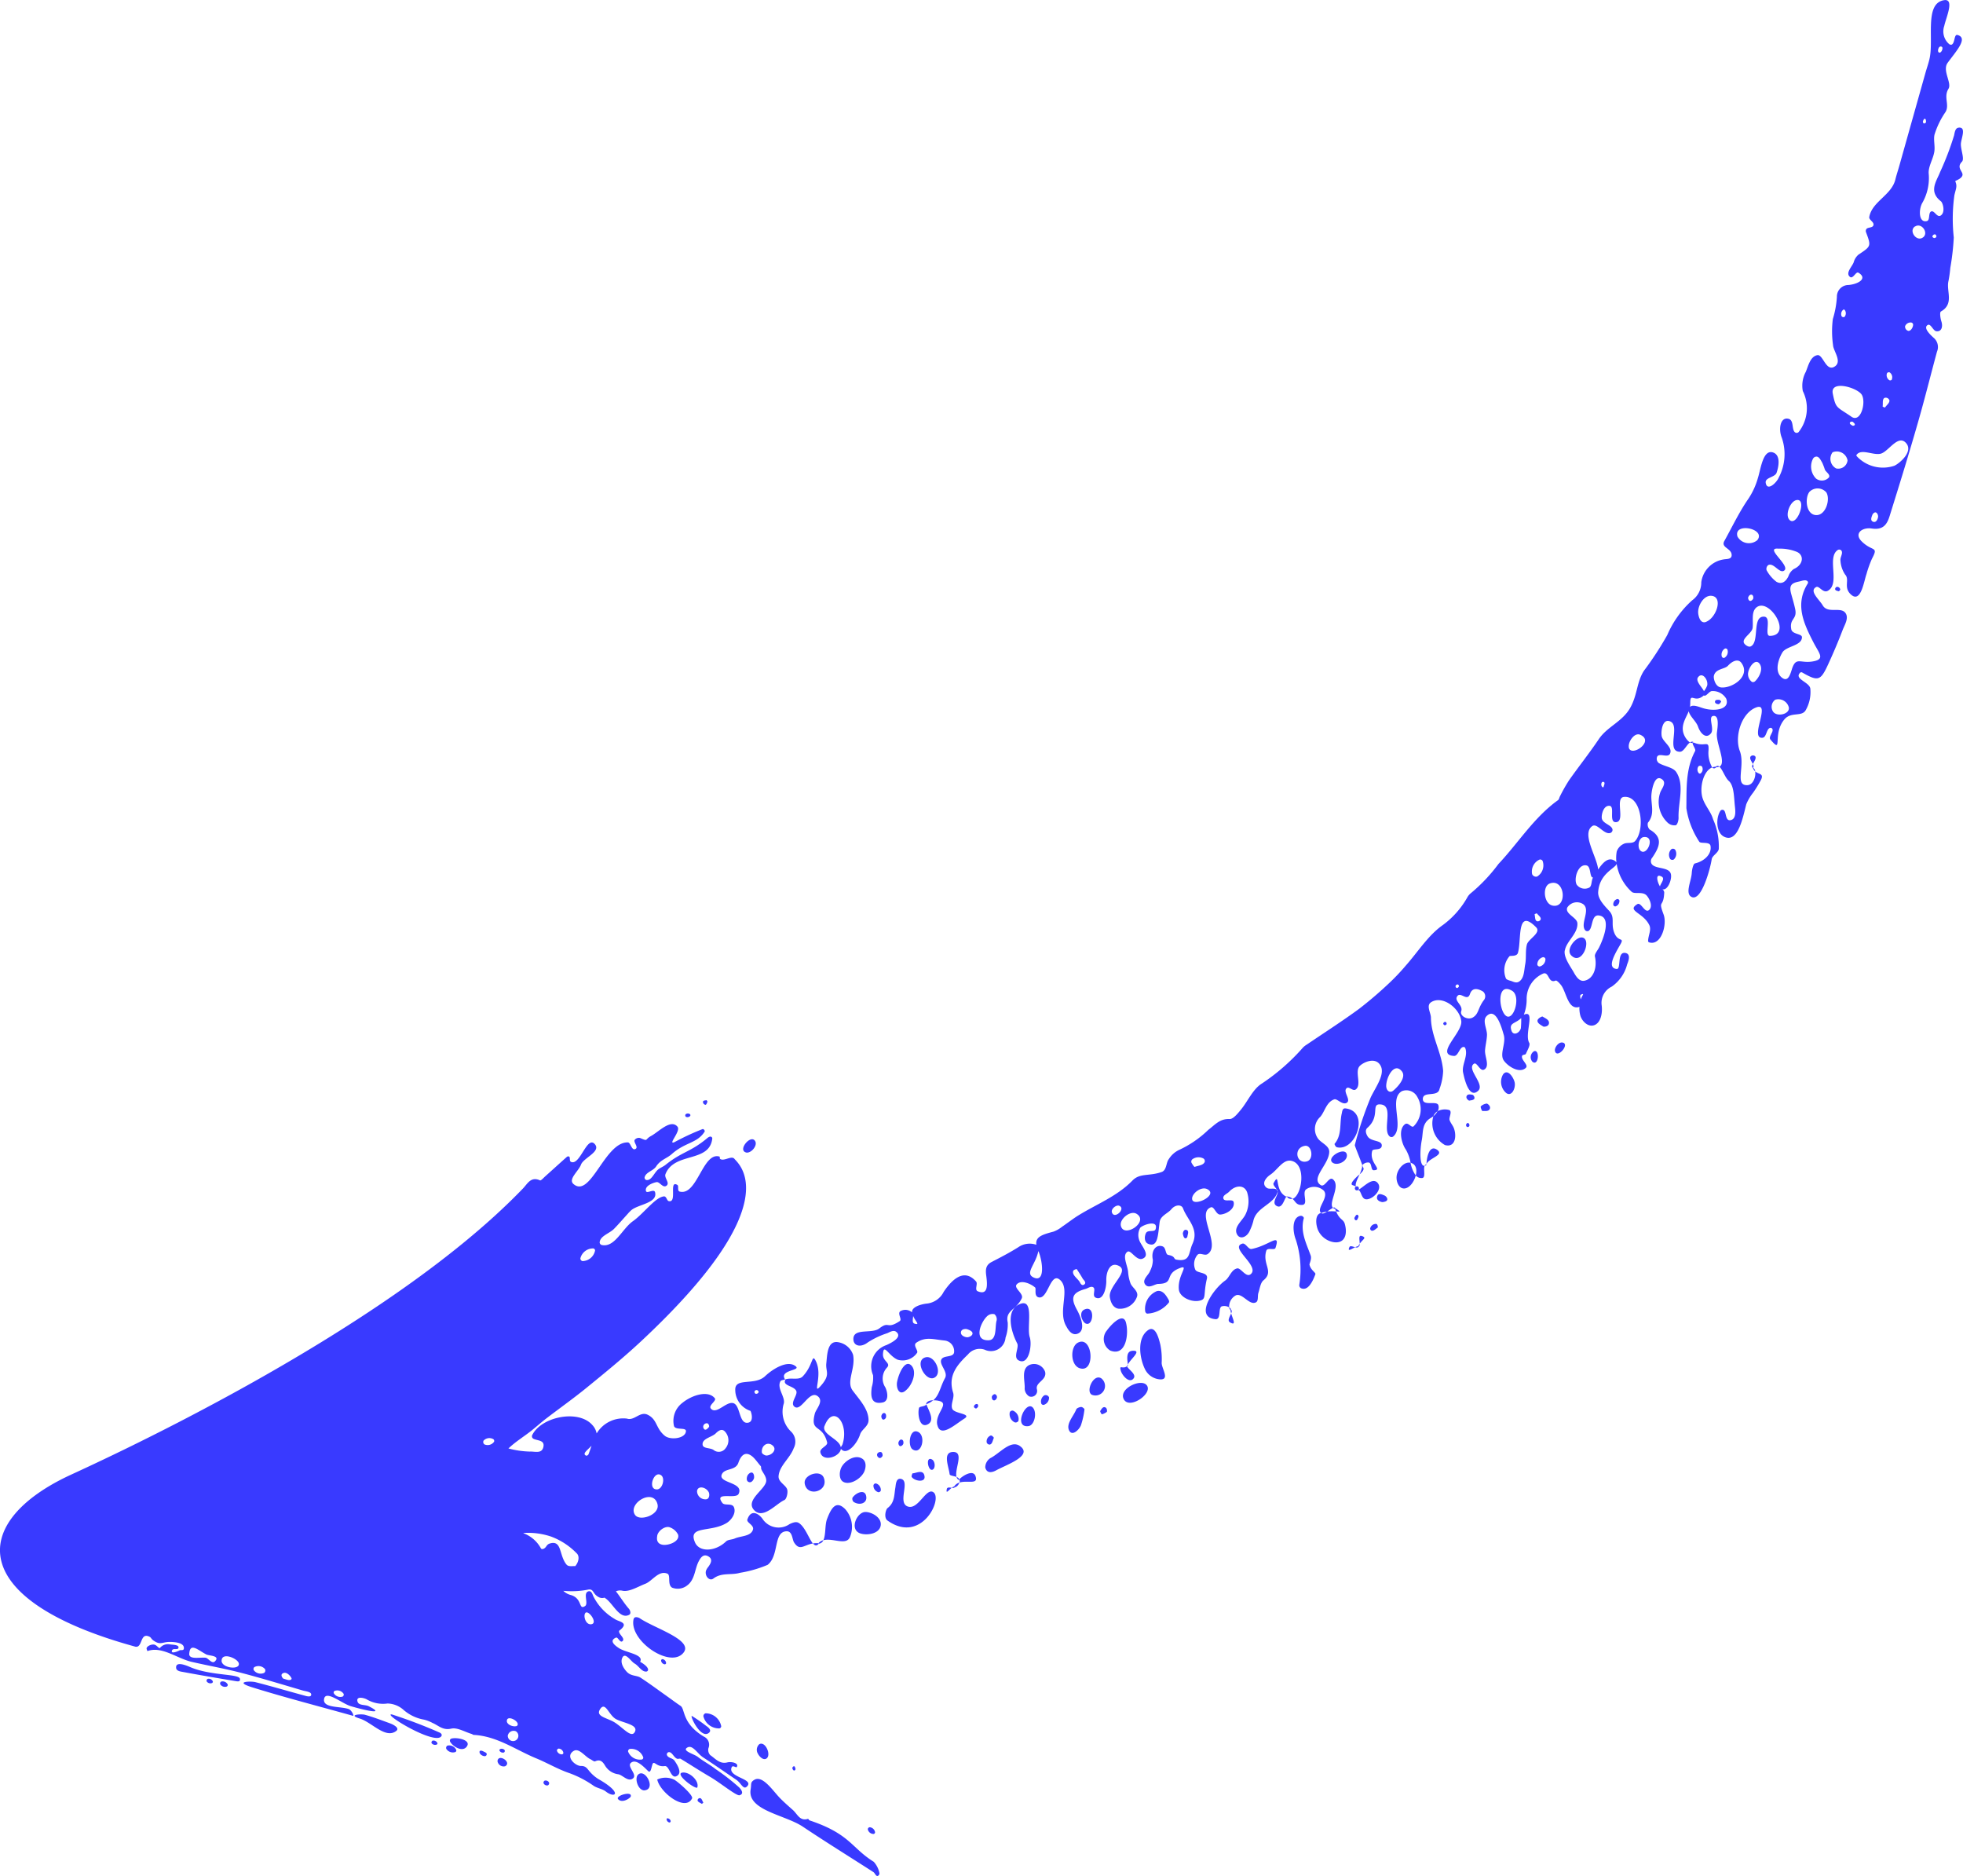 <svg xmlns="http://www.w3.org/2000/svg" width="185.011" height="176.792" viewBox="0 0 185.011 176.792"><g id="Group_875" data-name="Group 875" transform="translate(-731.99 -3298.144)"><path id="_20" data-name="20" d="M537.382,513.843a.407.407,0,0,0,.173-.078v0h0s-.033-.031-.028-.043A.19.19,0,0,0,537.382,513.843ZM490.429,536.3s-.009.007-.011.012l-.01-.026c.007.009.015.017.02.015Zm.123,1.912c-.79.413-.98-.995-.824-1.545.049-.171.6-.11.69-.354C490.6,536.866,491.271,537.839,490.552,538.214Zm77.772-61.86c-.122-.073-.086-.209-.009-.365a.431.431,0,0,1,.044.338l0,0h0C568.346,476.325,568.32,476.346,568.323,476.355Zm-29.792,35.968c.755.514-.676.758-.973,1.349C537.57,513.065,537.824,511.84,538.531,512.322Zm29.583-37.061a.306.306,0,0,1,.414-.01c.15.176-.087.483-.213.738C568.2,475.73,567.96,475.46,568.113,475.261Zm-36.615,38.7a.148.148,0,0,1,.011-.161.464.464,0,0,1,.032.138A.173.173,0,0,0,531.5,513.957Zm36.825-37.6c.009.006.024-.015.03-.023a.515.515,0,0,1,.182.339A.715.715,0,0,1,568.323,476.355Zm-30.8,37.366a.465.465,0,0,1,.031-.049c0,.029,0,.064,0,.091C537.562,513.754,537.539,513.719,537.526,513.72ZM496.78,539.487c-.108.22-.14.585-.382.632a.29.29,0,0,1-.295-.212.593.593,0,0,1,.382-.641C496.611,539.24,496.789,539.466,496.78,539.487Zm28.9-20.927a.3.3,0,0,1,.319.205c-.366,1.288.227,2.381.64,3.53.119.332-.127.785-.111.861.109.53.612.754.555.912-.23.629-.678,1.6-1.338,1.322a.309.309,0,0,1-.178-.322,9.11,9.11,0,0,0-.321-4.242C524.948,520.073,524.837,518.723,525.68,518.56Zm5.229.423c-.123-.006-.166-.208-.147-.235.072-.109.144-.307.276-.288.08.012.129.164.108.207C531.092,518.783,531.043,518.99,530.909,518.983Zm.633-5.049c.208.225-.007.47-.292.726a3.841,3.841,0,0,0,.246-.7l0,0h0C531.5,513.967,531.54,513.936,531.541,513.933Zm-2.427-1.833c-.13-.03-.246-.3-.225-.321.724-.85.45-1.93.686-2.888.03-.123.044-.488.337-.455C532.262,508.705,530.9,512.515,529.114,512.1Zm2,9.324h0a1.96,1.96,0,0,1,.148-.23c0,.135-.026.245-.122.278-.053.1-.174.084-.309.049a1.2,1.2,0,0,1,.282-.1Zm-.283.1c-.378.173-.75.458-.54-.013C530.36,521.348,530.612,521.465,530.829,521.52Zm-2.076-7.939c-.779-.473,1.109-1.6,1.287-.821C530.178,513.365,529.224,513.865,528.753,513.581ZM511.3,529.345c.72-.52,1.035.814,1.168,1.343a6.82,6.82,0,0,1,.129,1.737c-.006.508.769,1.563-.1,1.553A1.717,1.717,0,0,1,511,532.966C510.509,531.933,510.257,530.1,511.3,529.345Zm-.257-1.794a1.8,1.8,0,0,1,1.118-1.9c.554-.115.87.45,1.06.77.057.095.114.244.043.327a2.788,2.788,0,0,1-2,1.029C511.156,527.793,511.052,527.656,511.041,527.55Zm7.992,1.05c-.278-.163-.011-.547.111-.841C519.294,528.273,519.682,528.979,519.033,528.6Zm-7.868,5.9c.7.779-1.693,2.427-2.168,1.289C508.595,534.829,510.615,533.891,511.165,534.5Zm7.421-9.845c.411-.289.557-1.019,1.126-1.14.349-.074.853.946,1.3.522.82-.772-2.057-2.479-.82-2.853.319-.1.558.567.887.5,1.715-.347,2.74-1.613,2.243-.1-.087.264-.76-.083-.87.277-.388,1.286.759,1.937-.262,2.777-.288.236-.342.77-.477,1.177-.1.3.023.759-.226.894-.627.344-1.311-.942-1.912-.649a1.2,1.2,0,0,0-.619,1.128.883.883,0,0,0-.7-.095c-.364.143-.019,1.261-.6,1.207C515.67,528.113,517.406,525.486,518.586,524.659Zm.55,2.767c.1.062.069.188.009.333a.993.993,0,0,1-.055-.306h0a.413.413,0,0,1-.134-.265A.331.331,0,0,1,519.135,527.426Zm22.2-20.15c.1-.224.406-.141.557-.117a.338.338,0,0,1,.18.34c-.06.168-.319.176-.489.208C541.544,507.714,541.235,507.506,541.337,507.276Zm7.156-7.492c.209.145.679.3.6.672-.055.279-.469.312-.536.268-.211-.14-.559-.3-.542-.556C548.033,499.954,548.446,499.751,548.493,499.783Zm-75.1,12.8c-.772-.249.53-1.785.905-1.029C474.512,511.988,473.851,512.733,473.392,512.585Zm77.063-10.33c.565.232-.6,1.523-.791.787C549.581,502.719,550.039,502.084,550.455,502.255Zm10.177-18.243a.283.283,0,0,1,.354.045.74.74,0,0,1-.122.924.274.274,0,0,1-.342-.043A.742.742,0,0,1,560.632,484.012Zm-27.694,32.641c.128-.268.508-.063.666,0,.118.05.293.241.251.4s-.274.191-.425.22C533.374,517.282,532.7,517.159,532.938,516.653Zm-65.2-7.432a.176.176,0,0,1-.006-.227.333.333,0,0,1,.412,0,.132.132,0,0,1,.011.16A.334.334,0,0,1,467.741,509.222Zm1.845-1.121a.273.273,0,0,1-.218-.3c.03-.111.208-.1.318-.134.02-.006.112.122.1.154C469.737,507.92,469.7,508.1,469.586,508.1Zm71.88,1.712a.241.241,0,0,1,.127.294.184.184,0,0,1-.217.081.213.213,0,0,1-.085-.219C541.307,509.907,541.388,509.795,541.466,509.813Zm-31.66,21.476c1.017-.087-.14.75-.393,1.291C509.365,532.163,509.2,531.342,509.806,531.289Zm37.876-28.232c.584-.221.44,1.476-.148.981A.652.652,0,0,1,547.682,503.057Zm-4.462,4.928c.067-.01.4.222.315.477-.105.308-.5.209-.709.227-.043,0-.205-.38-.151-.437A.95.95,0,0,1,543.22,507.986Zm2.65-1.973c.1.523-.28,1.363-.8.98a1.384,1.384,0,0,1-.3-1.745C545.2,504.639,545.779,505.538,545.87,506.012Zm-14.384,14.46c.442.175.106.273-.226.721C531.265,520.844,531.1,520.318,531.486,520.473ZM494.9,536.534a.286.286,0,0,1,.31-.237c.08.022.107.164.088.224a.391.391,0,0,1-.192.2C495.087,536.73,494.9,536.664,494.9,536.534Zm-2.289,6.385c-.071-.686-.676-2.042.276-2.1,1.154-.071.164,1.608.372,2.352C493,543.072,492.628,543.047,492.615,542.919Zm.9.5s0-.008,0-.013c.374-.394,1.315-.934,1.534-.328.313.869-.753.372-1.507.626A.272.272,0,0,0,493.51,543.416Zm0,0c0,.014-.035.036-.047.029a.431.431,0,0,1-.2-.273c.13.05.229.119.242.231-.014.014-.031.028-.042.041S493.5,543.407,493.51,543.416Zm3.394-8.042a.3.3,0,0,1,.167.3c-.019.093-.132.313-.309.274s-.194-.3-.164-.375C496.636,535.483,496.781,535.344,496.9,535.374Zm-6.476.929c0-.014-.031-.045-.03-.044s.008.02.011.029c-.008-.011-.015-.023-.012-.03.092-.228.366-.31.663-.319a1.935,1.935,0,0,1-.631.364Zm42.557-20.8c.419.56-.428,1.458-1.048,1.5-.551.041-.5-.831-.83-.88h0C531.642,515.862,532.487,514.837,532.984,515.5Zm-1.906.638s.02-.017.028-.016-.026.025-.033.019a.191.191,0,1,1,.033-.02C531.1,516.13,531.087,516.138,531.079,516.142Zm-.185-.334c-.246-.189-.53-.068-.331-.446a3.278,3.278,0,0,1,.686-.7C531.041,515.129,530.829,515.483,530.894,515.808ZM492.81,544.192c-.3.233-.57.64-.462.113C492.386,544.118,492.616,544.167,492.81,544.192Zm16.583-11.578c0-.011.015-.023.02-.034,0,.024.007.053.008.074v0a.636.636,0,0,1-.084.067A.1.1,0,0,1,509.393,532.614ZM496.445,541.4c.873-.436,1.915-1.753,2.779-1.152,1.313.912-1.283,1.778-2.213,2.293-.464.258-.907.274-1.042-.264A1.051,1.051,0,0,1,496.445,541.4Zm-2.913,2.305c-.068.208-.264.428-.444.432-.032.081-.147.075-.277.059a.644.644,0,0,1,.23-.13A.867.867,0,0,1,493.531,543.7Zm6.934-7.055c.4.454.156,1.658-.429,1.731C498.572,538.56,499.8,535.889,500.465,536.646Zm6.458-2.756a.9.9,0,0,1-.907,1.532C505.4,535.1,506.189,533.378,506.923,533.89Zm-2.053-.969c-.89-.292-.911-2.045-.156-2.417C506.11,529.817,506.386,533.42,504.87,532.922Zm2.557-3.55c.346-.493,1.5-1.754,1.791-.794.312,1.041.043,3.277-1.467,2.679A1.263,1.263,0,0,1,507.427,529.372Zm-1.983-.659c-.343-.147-.717-1.079-.111-1.333C506.357,526.95,506.168,529.025,505.444,528.713Zm3.893,4.012c.037.255.9.736.628,1.133-.389.567-1.11-.251-1.231-.737C508.592,532.554,508.912,533.058,509.337,532.725Zm-2.08,3.878c.221.063.2.409.17.432a1.29,1.29,0,0,1-.468.229c-.025.007-.187-.266-.153-.313C506.9,536.82,507.026,536.536,507.257,536.6Zm-8.156-4.428c-.534-.306.086-1.2-.125-1.6-.644-1.244-1.057-3.12.213-3.684,1.457-.646.662,2.154.972,3.1C500.412,530.748,500.072,532.731,499.1,532.175Zm5.911,4.4c.1-.012.317.164.307.228a7.321,7.321,0,0,1-.335,1.5c-.16.407-.827,1.076-1.114.477-.3-.631.421-1.331.674-1.976C504.593,536.679,504.844,536.591,505.012,536.571Zm-5.914,1.3a.3.3,0,0,1-.356.145.852.852,0,0,1-.46-.954.272.272,0,0,1,.308-.143A.851.851,0,0,1,499.1,537.867Zm1.044-2.28a.91.91,0,0,1-.46-.741c.052-.694-.351-1.812.4-2.218a1.1,1.1,0,0,1,1.529.63c.185.8-.974.982-.767,1.669A.549.549,0,0,1,500.142,535.587Zm1.426-.125a.342.342,0,0,1,.408.185.689.689,0,0,1-.5.721.217.217,0,0,1-.227-.127A.682.682,0,0,1,501.568,535.462Zm31.276-16.135c.116.038.138.316.116.33-.185.114-.383.356-.591.287a.208.208,0,0,1-.119-.222A.553.553,0,0,1,532.845,519.327ZM437.5,565.582c.794.22,1.566.517,2.343.8.3.106.986.441.605.731-1.008.769-2.307-.833-3.441-1.177C435.81,565.568,437.184,565.494,437.5,565.582Zm11.167,3.453c.115.066.3.112.318.245a.2.2,0,0,1-.142.2c-.22.035-.551-.174-.539-.4C448.315,568.882,448.585,568.988,448.666,569.035Zm1.524-.065a.125.125,0,0,1,.043-.146.355.355,0,0,1,.435.088.176.176,0,0,1-.056.222A.358.358,0,0,1,450.19,568.969Zm.532,1.463a.587.587,0,0,1-.725-.481C450.078,569.2,451.382,570.065,450.723,570.432Zm-5.2-2.334a.209.209,0,0,1,.091-.255c.442-.182,2.01.091,1.464.766C446.65,569.14,445.735,568.526,445.525,568.1Zm-1.184.162a.107.107,0,0,1-.047.119.413.413,0,0,1-.507-.122.2.2,0,0,1,.1-.238A.41.41,0,0,1,444.34,568.26Zm1.775.648a.168.168,0,0,1-.086.187.737.737,0,0,1-.858-.307.247.247,0,0,1,.11-.3A.73.73,0,0,1,446.115,568.908Zm-6.078-3.36a46.2,46.2,0,0,1,4.48,1.7c.066.021.306.154.2.338C444.181,568.533,439.088,565.449,440.038,565.548Zm14.824,6.431a.225.225,0,0,1-.121.258.361.361,0,0,1-.4-.206.214.214,0,0,1,.114-.243A.36.36,0,0,1,454.862,571.979Zm11.459,3.621a.132.132,0,0,1-.1.138.337.337,0,0,1-.284-.329.085.085,0,0,1,.075-.07A.335.335,0,0,1,466.321,575.6Zm11.466-4.987c-.008-.051.083-.192.168-.181s.106.165.134.256c.009.028-.043.151-.133.148S477.8,570.693,477.787,570.614Zm-8.707,2.823c.176.015.222.274.322.42a.587.587,0,0,1-.144.123c-.14-.107-.4-.172-.4-.349A.226.226,0,0,1,469.08,573.436Zm5.437-4.233a.71.71,0,0,1,.158-.848c.585-.323,1.181,1.081.643,1.369C475.012,569.887,474.637,569.48,474.517,569.2Zm-10.629,3.5c-.615.079-1.025-1.131-.626-1.489C463.922,570.62,464.951,572.564,463.888,572.7Zm-1.339.43a.193.193,0,0,1-.026.212c-.242.251-.844.545-1.154.189C461.114,573.242,462.375,572.836,462.549,573.132Zm4.179-1.392c.609.426,1.735,1.467,1.611,1.721-.634,1.293-3.031-.562-3.283-1.778A1.863,1.863,0,0,1,466.727,571.739Zm-1.677-.071,0,.015c-.006.006-.017.01-.022.016Zm2.367-.636c.651-.112,1.61.753,1.418,1.389C468.747,572.706,466.652,571.164,467.417,571.032Zm2.21-5.591a1.51,1.51,0,0,1,1.458,1.216.214.214,0,0,1-.167.207,1.512,1.512,0,0,1-1.514-1.146A.281.281,0,0,1,469.627,565.441Zm.312,1.831c-.788.687-1.889-1.752-1.6-1.57a15.888,15.888,0,0,1,1.315.915C469.765,566.7,470.242,567.007,469.94,567.272Zm-54.114-8.118c.727.2.472-1.248,1.249-.982.377.129.165.227.659.512.578.335.7-.011,1.567.035.543.028,1.2.145,1.139.627-.024.214-.3.109-.392.16-.232.126-.855.361-.727.019.1-.265.541-.013.608-.241.089-.3-.487-.293-.794-.335a.971.971,0,0,0-.911.292c-.109.169-.233-.12-.487-.243-.292-.143-.9.152-.8.393a1.427,1.427,0,0,0,.071.189c1.347-.5,2.79.7,4.191,1.019,1.547.356,3.112.631,4.646,1.03,1.957.51,3.891,1.105,5.832,1.672.263.076.864.119.754.446-.053.155-.339.1-.484.063-1.591-.43-3.174-.9-4.77-1.306-.407-.105-2.1-.072-.284.493,3.035.946,6.425,1.823,9.487,2.681.128.036-.121-.544-.419-.643-.783-.262-2.406-.078-2.31-.906.109-.947,1.665.376,2.48.627.86.266,3.587.961,1.725.016-.323-.163-.934-.042-1.048-.433-.152-.526.56-.366.85-.221a3.027,3.027,0,0,0,1.979.4,2.352,2.352,0,0,1,1.533.624,3.978,3.978,0,0,0,1.92.9,3.416,3.416,0,0,1,.784.307c.562.235.965.721,1.764.538.574-.131,1.279.309,1.924.5.069.021.13.087.2.09,2.194.116,3.947,1.409,5.883,2.207,1.06.436,2.06,1.035,3.142,1.4a9.756,9.756,0,0,1,2.281,1.194c.349.23.818.279,1.148.538.865.68,1.646.158-.706-1.177a3.549,3.549,0,0,1-.808-.694c-.236-.256-.346-.551-.836-.54-.514.01-1.528-.879-.7-1.409.514-.328,1.062.515,1.574.763.157.076.362.258.461.212.514-.24.745.077.955.431a1.709,1.709,0,0,0,1.241.787c.411.082.942.771,1.39.373.4-.36-.6-1.1-.222-1.442.467-.418,1.156.3,1.62.753.24.236.291-.187.4-.563.158-.535.355.224,1.176.106.433-.061.564,1.171,1.078.963.63-.256.138-1.04-.145-1.459-.194-.288-.6-.229-.728-.554a.223.223,0,0,1,.146-.259c.337-.07.5.514.827.62.1.033.24-.045.318,0,.941.569,1.864,1.17,2.813,1.725.968.565,2.566,1.888,2.773,1.7.008-.007.511-.115-.063-.723a20.49,20.49,0,0,0-2.233-1.735c-.524-.417-1.133-.724-1.661-1.14-.35-.277-1.519-.569-1.009-.878.388-.233.72.186,1.157.631a2.41,2.41,0,0,0,.428.342c1.027.671,2.032,1.374,3.049,2.06.475.322.667,1.024,1.041.589.6-.693-1.869-.831-1.484-1.761.1-.249.423.061.481-.028.248-.379-.506-.535-.883-.44-.728.185-1.131-.362-1.617-.688a.715.715,0,0,1-.169-.65.839.839,0,0,0-.445-1.1c-2.079-1.267-1.731-2.59-2.183-2.891-.415-.276-.813-.578-1.22-.867-.848-.6-1.684-1.223-2.554-1.793-.338-.221-.885-.127-1.275-.533-.214-.223-.654-.778-.461-1.287.264-.692.825.295,1.178.49.394.216.674.807,1.123.756a.187.187,0,0,0,.152-.168c-.01-.365-.755-.744-.751-.753.38-.7-1.341-.849-2-1.287-.462-.3-.919-.715-.277-.988.19-.081.382.528.607.337.284-.242-.273-.6-.313-.878,0-.034-.012-.086,0-.1,1.044-.8-.025-.838-.407-1.112a5.171,5.171,0,0,1-2.038-2.177c-.056-.14-.165-.52-.448-.433-.539.163.046,1.159-.322,1.393-.637.405-.2-.756-1.392-1.061a1.56,1.56,0,0,1-.649-.377l.283.017a7.919,7.919,0,0,0,2.022-.127c.6-.124.409.381,1.043.707a.669.669,0,0,0,.531.043c.024.017.049.035.073.051.726.47,1.35,2.035,2.246,1.57.24-.124.065-.48-.01-.565-.445-.5-.809-1.116-1.232-1.652a.973.973,0,0,1,.6-.06c.643.148,1.461-.376,2.179-.654.647-.251,1.258-1.3,2.075-.949.332.143-.025,1.032.441,1.317a1.438,1.438,0,0,0,1.434-.219c.725-.542.7-1.548,1.069-2.251.177-.339.436-.749.9-.486s.257.651.016.989a1.333,1.333,0,0,0-.225.371c-.14.5.332,1.02.7.737.783-.594,1.684-.294,2.5-.539a11.259,11.259,0,0,0,2.611-.751c1.107-.877.525-3.106,1.771-3.163.576-.027.532.756.719,1.049.542.848.908.242,1.774.1-.37-.442-.735-1.567-1.33-1.936-.273-.169-.626,0-.865.109a1.812,1.812,0,0,1-2.556-.5c-.323-.445-1.067-.98-1.423.068-.1.3.665.524.524.962-.2.642-1.154.577-1.715.829-.264.117-.632.095-.817.274-.978.95-2.507,1.056-2.927.093-.708-1.628,1.482-.907,2.985-1.832.409-.252.926-.9.683-1.485-.172-.415-.874-.119-1.087-.4-.843-1.125,1.262-.315,1.526-.853.561-1.144-2.071-.992-1.551-1.9.3-.534,1.274-.284,1.531-1.036.146-.429.455-1.031,1.031-.773.436.194.733.709,1.078,1.094.054.06.014.194.05.281.144.35.464.659.468,1.074.008.8-2.022,1.826-1.151,2.778.845.926,2.065-.584,2.867-.943.2-.092.347-.7.258-.992-.133-.432-.855-.7-.812-1.259.076-.991,1.067-1.659,1.429-2.638a1.31,1.31,0,0,0-.263-1.568,2.594,2.594,0,0,1-.669-2.653c.134-.631-.689-1.447-.314-2.091.062-.106.269-.1.434-.158-.605-.9,1.468-.83,1.02-1.224-.746-.659-2.163.208-2.908.913-.985.929-2.853.09-2.811,1.295a2.082,2.082,0,0,0,1.425,1.972c.053.019.372.969-.175,1.107-.913.23-.741-1.589-1.41-1.824s-1.605,1.114-2.137.509c-.272-.31.565-.732.37-.977-.625-.781-2.15-.308-3.057.433a2.126,2.126,0,0,0-.786,2.2c.177.4,1.161.075,1.121.482-.067.693-1.467.844-1.984.427-.884-.713-.692-1.535-1.627-1.991-.721-.351-1.245.6-1.953.364a2.924,2.924,0,0,0-2.852,1.4,1.561,1.561,0,0,0-.4-.788c-1.309-1.508-4.833-.792-5.678.956a.266.266,0,0,0,.1.321c.383.213,1.137.107.948.827-.163.617-.806.366-1.263.393a8.642,8.642,0,0,1-2.019-.295c.676-.651,1.494-1.136,2.224-1.724.445-.357.871-.741,1.324-1.089,1.283-.984,2.606-1.919,3.857-2.941,1.709-1.393,3.421-2.788,5.034-4.29,14.005-13.051,9.268-16.737,8.86-17.248-.279-.349-.993.278-1.353,0-.06-.045.012-.194-.06-.216-1.573-.471-2.09,3.729-3.744,3.3-.267-.068-.053-.528-.226-.629-.836-.489.032,1.74-.82,1.524-.169-.043-.2-.467-.448-.441-.814.083-1.9,1.619-2.918,2.337s-1.706,2.5-2.926,2.247a.269.269,0,0,1-.208-.234c.027-.625.921-.847,1.358-1.295s.858-.94,1.288-1.41a3.088,3.088,0,0,1,.383-.384c.679-.52,2.459-.653,2.193-1.655-.1-.363-.77.177-.855-.107-.14-.468.6-.771.993-.845.293-.054.6.6.943.336s-.239-.737-.1-1.088c.832-2.121,4.154-1.035,4.412-3.359a.175.175,0,0,0-.121-.17c-.18-.045-.352.14-.493.253-1.527,1.224-2.275,1.182-3.8,2.407-.2.158-.442.25-.65.4-.414.3-.635,1.083-1.142,1.025a.231.231,0,0,1-.173-.248c.112-.506.807-.6,1.091-1.037.411-.63,1-.743,1.466-1.158,1.28-1.144,2.388-1,3.1-2.116.056-.087-.1-.278-.192-.243a23.262,23.262,0,0,0-2.643,1.228c-.706.3.631-1.036.277-1.454-.636-.753-1.768.486-2.486.874-.634.343-.231.537-1.034.194a.5.5,0,0,0-.51.17c-.146.225.394.7.064.865-.364.182-.439-.611-.707-.621-2.172-.074-3.521,5.327-5.133,3.917-.518-.453.492-1.217.713-1.823.232-.638,1.9-1.216,1.313-1.919-.747-.889-1.4,2.052-2.254,1.659-.189-.087-.041-.425-.182-.5a.2.2,0,0,0-.227.046c-.676.6-1.345,1.212-2.02,1.816-.16.144-.406.423-.492.383-.86-.4-1.184.323-1.6.754-13.44,13.981-41.37,26.383-42.961,27.149C400.286,547.519,399.949,554.79,415.826,559.154Zm41.984-36.58a1.231,1.231,0,0,1,1.223-.943.205.205,0,0,1,.163.2,1.23,1.23,0,0,1-1.184.994A.254.254,0,0,1,457.81,522.574Zm18.019,17.557c.6.354.115.982-.467,1.019-.148.01-.43-.166-.443-.281C474.847,540.267,475.362,539.855,475.829,540.131Zm-1.6-5.039a.225.225,0,0,1,.223-.111c.064.014.178.108.159.193a.244.244,0,0,1-.282.153A.2.2,0,0,1,474.229,535.092Zm-4.293,3.362c-.1.113-.25.307-.4.249a.313.313,0,0,1-.123-.386.337.337,0,0,1,.383-.2A.328.328,0,0,1,469.937,538.455Zm.406,2.156c-.315-.2-.954-.106-1.007-.462-.089-.6.866-.719,1.232-1.083.318-.318.65-.508.954-.074a1.188,1.188,0,0,1-.031,1.481A.777.777,0,0,1,470.343,540.61Zm-1.536,3.93c.025-.595.865-.443,1.113.086.059.125.093.553-.2.64A.78.78,0,0,1,468.807,544.54Zm-3.779-.2c-.917.029-.285-1.85.406-1.324C465.814,543.31,465.554,544.327,465.028,544.345Zm.03,4.351c.095-.471.768-.948,1.2-.769a1.407,1.407,0,0,1,.76.672c.206.647-.9,1.062-1.463.962C465.056,549.469,464.977,549.105,465.058,548.7Zm.025-2.942c.238.982-1.7,1.668-2.134.972C462.272,545.654,464.7,544.175,465.083,545.754Zm-2.773,23.3a.232.232,0,0,1,.155-.249,1.2,1.2,0,0,1,1.274.794.187.187,0,0,1-.119.2A1.194,1.194,0,0,1,462.31,569.056Zm-2.674-3.941c.535-.891.83.519,1.554.892.7.36,2.066.516,1.773,1.161-.317.7-1.117-.37-1.948-.878C460.365,565.892,459.259,565.745,459.636,565.115Zm-1.347-9.131c.3-.3,1.224,1,.539,1.073C458.287,557.115,458.057,556.216,458.289,555.984Zm-8.622-16.113a.739.739,0,0,1-.9.233.28.28,0,0,1-.078-.351.741.741,0,0,1,.924-.136A.21.21,0,0,1,449.667,539.871Zm9.2.353c-.088.273-.184.544-.286.812-.023.062-.156.169-.237.127C457.972,540.975,458.446,540.674,458.863,540.225ZM455.6,568.959a.2.2,0,0,1,.171-.189.477.477,0,0,1,.436.4.15.15,0,0,1-.117.143A.478.478,0,0,1,455.6,568.959Zm-3.12-20.472c-.02-.01-.036-.023-.056-.033a6.721,6.721,0,0,1,2.634.339,6.538,6.538,0,0,1,2.386,1.556c.323.276.211.85-.119,1.227-.27-.026-.632.082-.825-.153-.713-.865-.41-2.331-1.567-1.982-.356.107-.3.4-.639.516-.064.023-.179,0-.194-.041A3.1,3.1,0,0,0,452.476,548.487Zm-1.514,19.069a.558.558,0,0,1,.767-.416.5.5,0,1,1-.767.416Zm-.085-1.38c-.009-.562.962-.111,1.024.261a.2.2,0,0,1-.094.205C451.48,566.756,450.883,566.522,450.877,566.175Zm-16.316-2.638a.169.169,0,0,1,.076-.2.717.717,0,0,1,.855.271.218.218,0,0,1-.094.261A.714.714,0,0,1,434.561,563.537Zm-4.836-1.836c.335-.254.732.188.853.427a.109.109,0,0,1-.021.123c-.194.152-.5-.018-.734-.069C429.778,562.171,429.511,561.862,429.725,561.7Zm-2.637-.614a.807.807,0,0,1,1,.2.285.285,0,0,1-.091.351.806.806,0,0,1-.975-.261A.238.238,0,0,1,427.088,561.087Zm-3.094-.6c0-.85,1.55-.215,1.624.272C425.712,561.392,423.993,561.178,423.994,560.489Zm-3.049-.673c.079-1.079.833-.315,1.607.084.254.132,1.326.1.826.635-.294.317-.639-.3-.9-.328C421.926,560.153,420.9,560.412,420.945,559.817Zm41.879-3.243c.071-.315.484-.146.557-.1,1.445,1,5.394,2.141,4.012,3.4C466.052,561.106,462.385,558.533,462.824,556.573Zm16.125-12.8c-.12-.795,1.464-1.337,1.792-.539C481.274,544.532,479.157,545.145,478.949,543.771Zm-13.059,16.94a.14.14,0,0,1-.13.118.4.4,0,0,1-.348-.364.147.147,0,0,1,.136-.126A.4.4,0,0,1,465.89,560.711Zm7.681-17.694c.062-.125.268-.311.428-.253s.2.347.175.5c-.02.116-.206.5-.5.384S473.512,543.136,473.57,543.017Zm3.541-9.036h0l-.006-.012a.446.446,0,0,0,.051-.018Zm.035-.009c-.373.612.75.584,1,1.076.2.4-.649,1.16-.142,1.517.631.444,1.373-1.6,2.163-1.01.619.465-.153,1.211-.263,1.637-.473,1.836.7.93,1.157,2.718.09.347-.741.539-.631.965.237.915,1.836.406,1.93-.356.535.679,1.526-.456,1.816-1.38.141-.445.789-.741.788-1.317,0-1.023-.805-1.878-1.49-2.787-.647-.858.281-2.039.036-3.366a1.779,1.779,0,0,0-1.345-1.186c-1.1-.252-1.094,1.185-1.181,1.981s.458,1.052-.579,2.182c-.756.825.259-1.03-.4-2.375-.405-.829-.219.339-1.248,1.426C478.4,534.075,477.677,533.791,477.147,533.972Zm3.675,4.384c.805-2.078,2.343-.26,1.684,1.75a2.737,2.737,0,0,1-.156.264C482.227,539.578,480.51,539.157,480.822,538.356Zm-59.806,22.726c1.923.837,4.6.626,4.7,1.1.07.327-.24.257-.448.222-1.636-.273-3.273-.551-4.9-.853-.214-.04-.638-.081-.662-.385C419.647,560.513,420.644,560.921,421.015,561.082Zm61.709-14.923a2.508,2.508,0,0,1,.48,2.7c-.372.8-1.633.025-2.5.277.246-.5.133-1.435.348-2C481.46,546.076,481.9,545.379,482.724,546.159Zm-59.56,16.267a.146.146,0,0,1-.071.163.427.427,0,0,1-.51-.152.2.2,0,0,1,.1-.24A.424.424,0,0,1,423.164,562.426Zm1.4.284a.178.178,0,0,1-.08.208.527.527,0,0,1-.617-.2.212.212,0,0,1,.071-.259A.526.526,0,0,1,424.56,562.71Zm52.587-28.738c-.011,0-.023,0-.034.009.011.006.044-.029.042-.028S477.151,533.964,477.147,533.972Zm3.556,15.163a.533.533,0,0,1-.436.329h0c.009-.012-.016-.048-.029-.049A.919.919,0,0,1,480.7,549.136Zm-.436.329h0c-.2.239-.373.18-.547-.027a2.059,2.059,0,0,1,.517-.022C480.227,549.426,480.251,549.466,480.266,549.465Zm5.392-5.684a.641.641,0,0,1,.459.662.229.229,0,0,1-.234.165.64.64,0,0,1-.46-.659A.229.229,0,0,1,485.658,543.78Zm-11.539,27.985c.786-.617,1.805.957,2.481,1.656.391.4.818.773,1.235,1.143s.645,1.075,1.423.823c.03-.009.078.127.146.149,3.827,1.281,3.925,2.584,6.044,3.9a2.208,2.208,0,0,1,.536,1.064.255.255,0,0,1-.17.274c-.18.023-.248-.271-.4-.368-2.216-1.426-4.46-2.814-6.65-4.279-1.672-1.12-5.255-1.527-4.916-3.513C473.941,572.088,473.83,571.992,474.119,571.766Zm49.034-56.316c.612-1.109.011.759,1.188,1.31-.193.182-.368,1.129-.877.892-.613-.284.131-1.031.056-1.369a.216.216,0,0,0-.088-.194C523.341,515.877,523.039,515.656,523.153,515.45Zm42-45.513c.054,0,.176.149.165.165-.062.1-.149.23-.239.239s-.37-.047-.342-.249S565.04,469.943,565.153,469.936Zm-40.7,46.808h0a.862.862,0,0,1,.467.207.483.483,0,0,1-.5-.153C524.433,516.8,524.468,516.755,524.456,516.744Zm-9.531,3.146c.287.087.1.457.091.616,0,.062-.105.19-.193.176-.159-.025-.2-.268-.234-.417C514.575,520.2,514.659,519.81,514.925,519.89Zm13.269-1.737a4.1,4.1,0,0,1,.841,0c.349.831.679.7.814,1.173.273.955.017,1.882-1.064,1.715a1.984,1.984,0,0,1-1.458-1.129c-.216-.514-.294-1.389.188-1.589.034-.015.067-.018.1-.031v0C527.764,518.411,527.977,518.3,528.195,518.153Zm10.94-17.732a.191.191,0,0,1,.206-.136c.077.019.119.144.109.2a.213.213,0,0,1-.181.117C539.211,500.591,539.119,500.5,539.134,500.421Zm-47.685,37.85c.281,1.243,1.646-.032,2.534-.595.765-.484-.929-.449-1.128-.925-.184-.442.228-1.052.081-1.517-.513-1.621.375-2.628,1.4-3.612a1.426,1.426,0,0,1,1.572-.445,1.377,1.377,0,0,0,1.965-1.134,3.649,3.649,0,0,0,.207-1.43c-.252-1.154.79-1.155,1.321-2.273.214-.449-.774-.955-.48-1.31.362-.439,1.221-.152,1.738.282.131.109-.127.8.321.927.886.256,1.118-2.434,2.019-1.648,1.034.9-.255,2.971.612,4.4.078.129.418.866.99.7.876-.253.405-1.543,0-2.279-.63-1.149-.427-1.619.816-1.962.23-.063.5-.295.725-.152.269.174-.139.8.218.968.739.352,1.03-.937,1.01-1.613-.023-.764.321-1.7,1.057-1.43,1.314.477-.872,1.906-.724,2.987.048.349.222.992.793,1.1a1.688,1.688,0,0,0,1.778-1.159c.134-.506-.472-.831-.622-1.228a3.834,3.834,0,0,1-.225-1.058c-.047-.638-.595-1.569-.056-1.922.315-.207.836.888,1.415.658.8-.32-.16-1.245-.318-1.771a1.383,1.383,0,0,1,.109-1.156c.344-.317,1.73-.748,1.438.153-.1.3-.718.028-.9.352-.142.255-.206.837.186,1.011.964.429.936-.891,1.1-2.056.082-.587.778-.8,1.108-1.2.364-.442.953-.459,1.094-.074.393,1.071,1.54,1.93.891,3.342-.391.851-.162,1.732-1.516,1.489-.3-.054-.058-.315-.768-.445-.292-.053-.185-.677-.536-.806-.6-.222-1.111.392-.915,1.271a2.323,2.323,0,0,1-.264,1.046c-.124.38-.783.819-.466,1.26.333.463.9-.036,1.235-.04,1.557-.021.565-.872,1.919-1.443,1.149-.484-.121.56.027,1.979.072.691,1.105,1.186,1.869,1.06.8-.131.391-.487.776-2.093.153-.64-.945-.475-1.1-.854a1.342,1.342,0,0,1,.219-1.4c.243-.224.667.131.954-.064,1.282-.872-1.135-3.848.293-4.4.326-.126.481.7.891.679.528-.024,1.4-.5,1.266-1.163-.075-.376-.873.031-.974-.352-.081-.3.366-.446.545-.638.611-.652,1.439-.661,1.694.058a2.815,2.815,0,0,1-.177,2.132c-.309.573-1.106,1.153-.785,1.806.278.569.98.293,1.24-.383a4.955,4.955,0,0,0,.3-.821c.26-1.353,1.96-1.563,2.3-2.79-.009-.04-.048-.1-.088-.194-.252-.2-.688.006-.938-.172-.523-.374-.111-.943.349-1.249.652-.434,1.193-1.466,1.962-1.3,1.488.319.985,3.316.117,3.584.289.252.351.621.928.57.6-.052-.074-1.157.365-1.472a1.331,1.331,0,0,1,1.661.14c.512.63-.753,1.678-.259,2.1a2.594,2.594,0,0,1,.577-.134,3.888,3.888,0,0,1,.543-.354c-.476-.454.76-2.062-.009-2.69-.379-.309-.752.8-1.146.548-1-.639.78-1.938.8-3.137.011-.607-.816-.842-1.1-1.309a1.547,1.547,0,0,1,.255-1.988c.434-.5.571-1.4,1.33-1.653.255-.087.8.616,1.2.3.354-.287-.411-1.023-.049-1.348.23-.207.585.319.858.123.613-.442-.152-1.726.407-2.242.374-.346,1.323-.756,1.816-.18.7.819-.288,2.089-.805,3.159A32.917,32.917,0,0,0,530.8,511.9c-.019.06.563,1.442.706,1.891a.7.7,0,0,1,.609-.253c.312.063.178.738.472.728.905-.031-.472-.682-.146-1.827.071-.253.879.009.9-.494.025-.555-1.047-.327-1.356-.909-.019-.034-.308-.494,0-.766,1.29-1.14.242-2.344,1.3-2.2,1.219.162.068,2.43.811,3.017a.272.272,0,0,0,.309.01c1.118-.893-.476-3.553.84-4.287a1.156,1.156,0,0,1,1.44.541,2.267,2.267,0,0,1-.353,2.785c-.226.155-.5-.446-.814-.2-.667.527-.286,1.851.088,2.376a3.857,3.857,0,0,1,.452,1.254c.522.123.622.656.486,1.192a.7.7,0,0,0,.6.242c.369-.025.089-.844.237-1.156-.527.1-.43-1.6-.273-2.393s-.022-1.63.9-2.141a1.474,1.474,0,0,0,.2-.14.962.962,0,0,1,.4-.472.7.7,0,0,0,.063-.573c-.161-.433-1.465.124-1.461-.573.006-.785,1.422-.135,1.573-.947a5.515,5.515,0,0,0,.342-1.7c-.132-1.755-1.137-3.271-1.151-5.018,0-.441-.465-1.129,0-1.444,1.043-.709,2.728.53,2.862,1.782.114,1.075-2.5,3.143-.692,3.269.422.029.531-.907.95-.843.107.017.146.173.167.279.142.7-.392,1.461-.256,2.124.126.61.56,2.517,1.419,1.727.674-.619-1.13-2.042-.4-2.549.292-.2.575.764.969.546.565-.314.034-1.238.082-1.827.038-.472.161-.938.182-1.409.025-.59-.476-1.37-.028-1.811.869-.856,1.409,1.072,1.614,1.8.218.774-.421,1.8,0,2.395s1.506,1.246,2.078.689c.289-.281-.511-.767-.346-1.142.049-.108.307-.08.348-.177.146-.342.441-.825.315-1.041-.482-.822.637-3.161-.508-2.644a3.955,3.955,0,0,0,.264-1.51,2.6,2.6,0,0,1,1.581-2.379c.555-.166.441.982,1.159.669.088-.038.346.232.482.4.517.622.649,2.357,1.688,2.1a.305.305,0,0,0,.066-.036,2.665,2.665,0,0,0,.076.8c.116.466.612,1.052,1.171.975.7-.1.975-1.059.84-1.979a1.7,1.7,0,0,1,.949-1.685,3.65,3.65,0,0,0,1.461-2.1c.073-.2.426-.984-.178-1.08-.806-.128-.361,1.558-.81,1.512-.944-.095-.208-1.345.341-2.3.435-.759-.217-.143-.588-1.167-.309-.854.118-1.384-.463-2.014-.466-.5-1.077-1.129-1.032-1.777.122-1.778,1.669-2.245,1.739-2.657a4.527,4.527,0,0,0,1.417,2.643c.283.253,1.039-.063,1.412.349.32.356.611,1.1.194,1.392-.377.263-.726-.791-1.072-.578-1.046.643.56.778,1.132,1.982.2.417-.079.929-.112,1.4,0,.041-.041.182.107.225,1.136.327,1.7-1.7,1.348-2.633-.545-1.462,0-.551.06-2.08a.442.442,0,0,0-.171-.3c.493.158.917-.926.8-1.421-.168-.74-1.56-.423-1.846-1.021a.514.514,0,0,1,.1-.55c.636-.951,1.09-1.86-.256-2.635a.689.689,0,0,1-.167-.639c.7-.822.258-1.775.334-2.657.055-.629.346-1.989,1.044-1.4.4.339-.107.88-.215,1.212a2.693,2.693,0,0,0,.715,2.853.941.941,0,0,0,.75.229c.161-.064.27-.468.262-.716-.048-1.415.588-3.064-.216-4.295-.3-.457-1.084-.521-1.648-.853a.51.51,0,0,1-.143-.618c.225-.347,1,.16,1.2-.259.295-.608-.693-1.114-.784-1.671-.083-.51.1-1.727.842-1.356.9.446-.436,2.81.868,2.842.376.01.623-.645.956-.87a1.8,1.8,0,0,1-.615-.884c-.241-.8.258-1.447.5-2.071.073.458.706.959.873,1.45.209.616.748,1.223,1.222.638.348-.428-.317-1.588.233-1.642.578-.058.388,1.082.328,1.586-.117.977.932,2.861.232,3.2.288.237.54,1.037.886,1.341.488.429.487,1.486.565,2.281.038.392.207,1.33-.425,1.421-.5.072-.346-.844-.65-.963a.24.24,0,0,0-.268.063c-.459.669-.432,2.088.346,2.46,1.3.624,1.761-1.815,2.078-3.055a4.429,4.429,0,0,1,.65-1.1,11.584,11.584,0,0,0,.749-1.225c.275-.6-.221-.484-.559-.784.094.494-.189,1.276-.717,1.3-1.266.069-.192-1.8-.732-3.227-.519-1.373.162-3.587,1.557-4.1,1.416-.52-.656,2.936.562,2.865.423-.025.371-.852.751-.937a.194.194,0,0,1,.2.095c.152.3-.405.737-.178,1.008,1.227,1.459.131-.528,1.325-1.914.626-.726,1.618-.207,1.99-.845a3.439,3.439,0,0,0,.442-2.042c-.078-.616-1.547-.9-.972-1.486a.163.163,0,0,1,.183-.046c1.524.872,1.746.818,2.47-.758.487-1.059.946-2.133,1.36-3.222.182-.477.562-1.056.323-1.528-.4-.776-1.7.05-2.2-.81-.313-.539-1.315-1.352-.612-1.724.281-.149.64.613,1.1.354,1.2-.667-.15-3.171.956-3.858a.267.267,0,0,1,.319.07c.185.257-.14.641-.087.941a2.647,2.647,0,0,0,.441,1.321c.463.487-.211,1.22.572,1.9.921.795,1.2-1.286,1.436-1.939a10.727,10.727,0,0,1,.517-1.449c.648-1.227.06-.633-.958-1.634-.773-.762.055-1.356.938-1.221,1.035.158,1.427-.336,1.683-1.158.534-1.716,1.071-3.432,1.589-5.153.488-1.623.971-3.248,1.423-4.882.5-1.817.962-3.646,1.454-5.465a1.138,1.138,0,0,0-.307-1.313c-.309-.275-1.016-.934-.57-1.206.291-.178.5.546.821.587.495.061.628-.437.474-.92-.1-.3-.174-.868-.048-.939,1.285-.724.486-1.927.716-2.879a11.077,11.077,0,0,0,.171-1.234,23.288,23.288,0,0,0,.328-2.867,16.171,16.171,0,0,1,.058-3.985c.144-.625.291-.838.081-1.306-.028-.064.576-.206.676-.559s-.613-.711-.047-1.285c.252-.255-.088-1.062-.1-1.621-.012-.5.579-1.691-.219-1.591-.329.041-.364.491-.421.73a27.3,27.3,0,0,1-1.32,3.459c-.326.846-1.116,1.819.078,2.749.191.149.443,1.057-.027,1.349-.338.209-.586-.5-.877-.394-.314.118-.088.827-.419.909-.748.185-.791-1-.457-1.662a4.719,4.719,0,0,0,.634-2.773c-.076-.66.4-1.369.521-2.074.095-.548-.091-1.137.025-1.642a7.8,7.8,0,0,1,1.036-2.129c.4-.685-.207-1.4.276-2.182.345-.556-.609-1.724-.076-2.453.817-1.118,1.965-2.341.928-2.621-.341-.092-.22.773-.556.912a.269.269,0,0,1-.24-.064,1.569,1.569,0,0,1-.45-1.707c.162-.771,1-2.582-.019-2.421-1.9.3-.921,3.732-1.389,5.6-.1.418-.246.826-.363,1.241q-1.237,4.395-2.473,8.791c-.118.421-.261.837-.363,1.261-.362,1.493-2.208,2.082-2.462,3.546-.047.269.488.466.393.772-.084.271-.526.166-.667.362a.33.33,0,0,0-.042.267c.508,1.355.5,1.34-.709,2.146a1.449,1.449,0,0,0-.442.713c-.142.4-.806,1.017-.353,1.378.288.228.565-.529.787-.4.9.525.05,1.074-.918,1.164a1.092,1.092,0,0,0-1.1,1.117,8.877,8.877,0,0,1-.383,2.094,9.244,9.244,0,0,0,.02,2.455c.019.556.927,1.6.1,2.051-.772.426-1.057-1.192-1.572-1.105-.673.113-.863,1.018-1.1,1.579a2.747,2.747,0,0,0-.279,1.8,3.623,3.623,0,0,1-.4,3.876.265.265,0,0,1-.287.047c-.4-.205-.112-1.153-.642-1.3-.792-.212-.986.96-.648,1.79a4.718,4.718,0,0,1-.3,3.763c-.21.492-1.087,1.306-1.218.479-.082-.517.869-.508,1.025-.953.183-.523.411-1.61-.286-1.892-1-.4-1.2,1.543-1.481,2.408a6.893,6.893,0,0,1-.885,1.929c-.87,1.253-1.53,2.653-2.274,3.992-.357.644.729.673.69,1.363-.021.373-.517.324-.726.365a2.515,2.515,0,0,0-2.136,2.156,2.07,2.07,0,0,1-.864,1.707,9.294,9.294,0,0,0-2.343,3.271,30.377,30.377,0,0,1-2.2,3.366c-.689,1.073-.6,2.263-1.289,3.488-.739,1.31-2.169,1.775-2.961,2.952-.891,1.326-1.89,2.578-2.811,3.885a15.949,15.949,0,0,0-.849,1.5c-.067.121-.089.3-.188.368-2.27,1.629-3.733,4.021-5.614,6.017a15.715,15.715,0,0,1-2.567,2.722,1.4,1.4,0,0,0-.376.443,8.277,8.277,0,0,1-2.315,2.6c-1.375.968-2.332,2.523-3.481,3.816a19.931,19.931,0,0,1-1.46,1.549,36.8,36.8,0,0,1-2.949,2.531c-1.6,1.171-3.269,2.239-4.908,3.352a2.029,2.029,0,0,0-.348.265,19.576,19.576,0,0,1-3.9,3.416c-.846.528-1.306,1.658-1.985,2.479-.292.352-.71.876-1.048.86-.926-.045-1.39.559-2,1.015a10.005,10.005,0,0,1-2.8,1.915,2.335,2.335,0,0,0-.938.861c-.259.335-.18,1.026-.665,1.2-1.164.417-2.044.078-2.747.8-1.461,1.5-3.379,2.227-5.1,3.29-.531.329-1.022.721-1.542,1.071a2.879,2.879,0,0,1-.8.457c-1.028.275-1.735.475-1.62,1.242a1.891,1.891,0,0,0-1.7.228c-.81.509-1.664.953-2.516,1.392-.6.31-.576.785-.5,1.35.1.787.183,1.825-.81,1.411-.325-.136.036-.7-.155-.919-1.089-1.242-2.206-.291-3.056.977a2.012,2.012,0,0,1-1.57,1.1c-.49.047-1.474.3-1.408.834a.945.945,0,0,0-1.117-.108c-.278.238.2.765-.044.925-1.269.839-.957-.058-1.93.694-.7.545-2.492-.094-2.439,1.045.028.6.681.793,1.363.268a7.7,7.7,0,0,1,1.825-.863c.238-.1.593-.338.853-.127.621.5-.47,1.037-.918,1.242a2.1,2.1,0,0,0-1.27,2.834,2.978,2.978,0,0,1-.118,1.125c-.119.863-.082,1.675,1.027,1.451.57-.115.5-.893.244-1.429a1.51,1.51,0,0,1,.17-1.868c.383-.431-.43-.577-.388-1.267.065-1.062.506.148,1.378.533a1.649,1.649,0,0,0,1.84-.651c.135-.206-.43-.711-.07-.952.885-.595,1.578-.308,2.682-.2a1.009,1.009,0,0,1,.87,1.134c-.1.486-1,.227-1.2.659-.227.484.673,1.157.347,1.749-.446.811-.521,1.585-1.112,2.094a1.953,1.953,0,0,1,.6.067C492.615,536.285,491.207,537.2,491.449,538.271Zm-2.142-9.548c-.269-.07-.159-.43-.139-.722C489.4,528.543,489.858,528.865,489.307,528.723Zm96.611-120.332a.179.179,0,0,1,.237.035c.086.175-.1.566-.286.509S585.775,408.5,585.918,408.391Zm-1.568,7c.021-.081.082-.23.174-.214.109.02.1.207.108.313,0,.036-.133.148-.21.119S584.333,415.456,584.35,415.389Zm.885,10.866a.234.234,0,0,1,.242-.19c.082.012.135.14.131.205a.215.215,0,0,1-.187.143C585.34,426.409,585.233,426.336,585.234,426.255Zm-8.269,7.575a.217.217,0,0,1-.284-.037.51.51,0,0,1,.157-.634.106.106,0,0,1,.123.026A.523.523,0,0,1,576.965,433.83Zm4.2,7.829c.092.262-.258.49-.4.725a.647.647,0,0,1-.228-.091c.052-.276-.06-.7.191-.821A.362.362,0,0,1,581.163,441.659Zm.249-1.917a.194.194,0,0,1-.231.074.556.556,0,0,1-.235-.659.21.21,0,0,1,.25-.085A.559.559,0,0,1,581.412,439.742Zm2.189-14.422c.655-.415,1.39.758.619,1.1C583.636,426.67,583.015,425.69,583.6,425.319Zm-.618,9.847a.412.412,0,0,1-.33-.447.558.558,0,0,1,.593-.346.218.218,0,0,1,.164.187C583.423,434.807,583.23,435.164,582.983,435.167Zm-3.4,17.316c.024-.092.177-.244.3-.216.158.036.242.29.226.418s-.139.584-.469.462S579.544,452.628,579.583,452.483Zm-1.5-5.646c.452-.606,1.537.067,2.26-.1s1.616-1.821,2.372-1.038c.775.8-.566,1.937-1.071,2.171A3.37,3.37,0,0,1,578.13,447C578.09,446.961,578.053,446.882,578.088,446.837Zm-.484-3.587c-1.41-.969-1.47-.741-1.761-2.176-.255-1.263,2.09-.639,2.671.019C579.044,441.692,578.545,443.9,577.6,443.25Zm-.148.569c.032-.123.234-.116.262-.092.084.076.234.177.2.288-.024.075-.177.1-.214.078C577.607,444.03,577.421,443.95,577.455,443.819Zm-1.621,2.78a1.031,1.031,0,0,1,1.4.766.876.876,0,0,1-1.08.756A1.028,1.028,0,0,1,575.834,446.6Zm-12.683,21.2c.379-.523.956.21.859.765a1.908,1.908,0,0,1-.31.549C563.5,468.7,562.884,468.169,563.151,467.8Zm.758-5.217c-.615.244-.753-.692-.756-.892-.01-.714.561-1.621,1.249-1.563C565.544,460.222,564.881,462.2,563.908,462.583Zm1.7,3.4a.209.209,0,0,1-.227-.135.664.664,0,0,1,.3-.751.2.2,0,0,1,.229.095A.657.657,0,0,1,565.611,465.987Zm3.12-11.1a1.235,1.235,0,0,1-1.87-.341C566.455,453.16,569.615,453.8,568.731,454.887Zm-.534,5.14c.171.044.174.3.144.377s-.175.236-.3.209-.192-.223-.174-.309S568.014,459.98,568.2,460.028Zm3.546-7.078c-.449-.5.183-1.958.848-1.841C573.352,451.242,572.411,453.7,571.743,452.949Zm.44,4.651a1.324,1.324,0,0,0-.513.67c-.241.532-.649.826-1.147.533a3.411,3.411,0,0,1-.917-1.081.451.451,0,0,1,.158-.487c.516-.245,1.036.8,1.474.537.725-.437-1.923-2.22-.515-2.082a4.223,4.223,0,0,1,1.751.309C573.172,456.318,573.065,457.216,572.184,457.6Zm2.07-8.531a1.606,1.606,0,0,1-.275-1.853.377.377,0,0,1,.358-.2c.248.037.375.347.506.557a5.576,5.576,0,0,1,.257.669c.1.233.536.455.385.732A.9.9,0,0,1,574.254,449.069Zm-.6,1.258a1.082,1.082,0,0,1,1.586.066c.4.661-.069,2.218-1.007,2.131S573.206,450.883,573.653,450.327Zm-1.665,16.735c-.16.494-.36,1.228-.936.784-.725-.558-.349-1.716.04-2.37.365-.615,1.845-.626,1.847-1.443,0-.343-.918-.256-1.008-.753-.188-1.044.582-.893.369-1.9-.1-.468-.236-.928-.365-1.39-.215-.773-.062-1.047.716-1.2.26-.051.575-.2.774-.061a.179.179,0,0,1,.063.242c-1.247,1.968-.365,3.795.517,5.519.527,1.03,1.117,1.578.093,1.8C572.783,466.575,572.4,465.784,571.988,467.062Zm-1.569,2.864a1.018,1.018,0,0,1,1.283.723c.113.654-1.162.934-1.5.375A.828.828,0,0,1,570.42,469.926Zm-2.552-2.539c.066-.532.673-1.387,1.07-.863.386.509-.028,1.284-.411,1.657a.285.285,0,0,1-.3.066A.919.919,0,0,1,567.867,467.386Zm-.213-2.609c-.7-.513.57-1.036.637-1.627.073-.646-.148-1.51.357-1.922,1.2-.974,3.449,2.632,1.274,2.68-.58.013.193-1.762-.542-1.811-1.176-.079-.408,2.4-1.267,2.8C567.97,464.97,567.782,464.871,567.655,464.777Zm-2.369,3.983c-.5-.069-.7-.816-.648-1.081.145-.687,1.015-.62,1.325-.956.392-.427.948-.706,1.267-.273C568.167,467.719,566.316,468.9,565.286,468.761Zm-2.9,1.853a2.6,2.6,0,0,0,.027-.378c0-1.075.393.061,1.267-.708l.006-.011c.222.164.5-.41.781-.405a1.459,1.459,0,0,1,1.338.723c.36,1-1.049,1.214-2.118.907C563.281,470.627,562.658,470.319,562.381,470.614Zm-2.673,15.974c.366.2-.108.662-.153.93C559.316,487.135,559.078,486.25,559.708,486.588Zm-11.729,0a.4.4,0,0,1-.474-.22,1.233,1.233,0,0,1,.7-1.377.255.255,0,0,1,.286.126A1.236,1.236,0,0,1,547.98,486.589Zm-.034,3.467c.131.186.429.362.362.581a.3.3,0,0,1-.349.164c-.213-.088-.16-.432-.226-.652A.7.7,0,0,1,547.946,490.055Zm5.3-3.377c-.181.309-.088.812-.37.96a.939.939,0,0,1-1.176-.292c-.3-.586.16-2,.944-1.8C553.081,485.656,552.911,486.68,553.242,486.678Zm1.008-8.536c0,.014-.089.05-.123.023a.358.358,0,0,1-.045-.461.162.162,0,0,1,.21,0C554.393,477.808,554.27,478,554.25,478.142Zm2.369-3.732c-.1-.48.506-1.418,1.058-1.187C559.125,473.828,556.815,475.4,556.618,474.411Zm1.407,8.459c1.137-.12.3,1.867-.316,1.28C557.387,483.845,557.55,482.919,558.025,482.87Zm-4.3,3.073c-.092-1.183-1.6-3.369-.561-4.106.463-.328,1.1.823,1.7.65a.316.316,0,0,0,.215-.287c-.021-.484-.976-.583-1.018-1.139-.028-.37.183-1.193.74-1.134.531.056-.113,1.56.595,1.539.936-.028-.136-2.294.759-2.38,1.625-.157,2.032,3.027,1.063,4.145-.26.3-.778.108-1.083.28a1.241,1.241,0,0,0-.659.709,3.451,3.451,0,0,0-.03,1.038.608.608,0,0,0-.242-.2C554.628,484.746,554.131,485.343,553.724,485.943Zm-1.639,12.242c-.049-.222-.1-.423.025-.471C552.484,497.569,552.256,497.72,552.085,498.185Zm-1.5-4.627c.139-.876,1.239-1.578,1.181-2.567-.031-.547-1.2-.881-.953-1.481a1.076,1.076,0,0,1,1.5-.315c.717.539-.3,1.829.176,2.444a.273.273,0,0,0,.276.095c.491-.163.26-1.559,1.01-1.477,1.2.131.512,2.043.043,3-.143.292-.452.622-.4.87.231,1.044-.134,2.111-.995,2.282-.552.109-.871-.572-1.076-.922C550.993,494.886,550.49,494.152,550.585,493.558Zm-1.4-6.321c1.444-.491,1.66,2.388.235,2.089C548.6,489.152,548.453,487.489,549.189,487.238ZM548,494.885a.71.71,0,0,1,.545-.7.221.221,0,0,1,.221.167.709.709,0,0,1-.536.712A.228.228,0,0,1,548,494.885Zm-1.141-.026c-.108.553-.08,1.313-.582,1.631-.288.183-.582-.023-.807-.08-.176-.045-.379-.122-.426-.217a2.021,2.021,0,0,1,.339-2.1c.059-.072.678.061.789-.308.365-1.2-.158-4.316,1.716-2.414.512.517-.729,1.1-.868,1.619C546.862,493.585,546.978,494.248,546.858,494.859Zm-.376,5.065a9.153,9.153,0,0,1-.034.97c-.147.475-.706.7-.872.245C545.286,500.348,545.925,500.475,546.482,499.924Zm-.858-2.568c.88.53.123,2.962-.605,2.335C544.351,499.119,544.178,496.484,545.624,497.356Zm-5.136.469c.313-.353.921.558,1.162-.162s.875-.457,1.242-.231a.587.587,0,0,1,.1.763c-.618.792-.485,1.338-1.08,1.679-.473.271-1.239-.141-1.084-.6C541.031,498.682,540.071,498.3,540.487,497.825Zm-.193-.92a.2.2,0,0,1,.211-.148.194.194,0,0,1,.108.185c-.04.065-.118.165-.2.148A.175.175,0,0,1,540.294,496.905Zm-6.536,9.382c.025-.841.776-2.238,1.481-1.334.414.53-.309,1.382-.805,1.8C534.1,507.042,533.745,506.76,533.759,506.287Zm-7.67,5.68c.662-.116.882,1.266.2,1.462C525.286,513.717,524.979,512.161,526.089,511.967Zm-9.194,4.083c1.08.546-1.247,1.677-1.419.986C515.349,516.526,516.29,515.743,516.895,516.05Zm-1.387-2.831a.982.982,0,0,1,1.032-.054.291.291,0,0,1,.113.31c-.127.329-.615.352-.942.474-.05.019-.227-.25-.31-.4A.292.292,0,0,1,515.507,513.219Zm-6.762,6.257c-.123-.619.9-1.457,1.481-1.105C511.454,519.114,509,520.736,508.745,519.476Zm-.159-1.866c.677.27-.452,1.323-.677.638C507.793,517.9,508.326,517.507,508.586,517.61Zm-4.334,6.16c.033-.129.327-.2.334-.19.2.291.393.592.565.9.062.112.393.359.152.548-.26.2-.4-.185-.446-.253C504.646,524.446,504.153,524.149,504.252,523.77Zm-3.277-1.887c.4.943.666,3.019-.457,2.486C499.677,523.969,500.715,523.172,500.975,521.883Zm-4.764,6.083a.728.728,0,0,1,.626-.132.633.633,0,0,1,.206.58c-.182.577.057,1.842-.748,1.875C494.769,530.352,495.589,528.466,496.21,527.966Zm-2.532,1.548c.043-.31.464-.308.574-.269.2.069.519.186.514.407s-.344.361-.509.356S493.629,529.869,493.679,529.514Zm58.548-37.182c.942.143-.009,2.719-1.028,1.692C550.635,493.456,551.644,492.244,552.227,492.332Zm10.5-18.379c-.014-.007,0-.064-.02-.06C562.721,473.9,562.74,473.944,562.726,473.953Zm-.02-.06a.094.094,0,0,0-.075.091.322.322,0,0,1-.245-.029A.356.356,0,0,1,562.707,473.893Zm.02.06a.277.277,0,0,1-.095.031c-.025.191.33.609.241.773-.914,1.7-.8,3.591-.826,5.384a7.852,7.852,0,0,0,1.21,3.154c.111.23.988-.034,1.065.4.131.744-.535,1.434-1.466,1.657-.165.039-.281.579-.3.893-.038.765-.676,1.971,0,2.274.92.412,1.748-2.683,1.879-3.563.052-.343.578-.57.666-.951a6.266,6.266,0,0,0-.539-2.82c-.2-.709-.77-1.284-.992-2.006-.3-.965.063-2.538.912-2.876a2.753,2.753,0,0,1-.349-1.6C564.2,473.638,563.826,474.439,562.726,473.953Zm.464,2.245a.252.252,0,0,1,.329.022.52.52,0,0,1-.126.647.148.148,0,0,1-.174-.02A.525.525,0,0,1,563.19,476.2ZM528.938,517.9c.016,0,.06-.02.053-.034.518.34.421.313.045.278-.033-.077-.065-.149-.1-.244ZM538.6,508.7a1.513,1.513,0,0,1,1.03-.126c.425.07.021.709.1.956.086.267.294.492.4.756.289.739.151,1.875-.832,1.607a2.348,2.348,0,0,1-1.092-2.721A1.574,1.574,0,0,0,538.6,508.7Zm-9.664,9.207h0a.412.412,0,0,1-.2-.105c.112-.045.2-.039.253.071h0C528.978,517.861,528.933,517.888,528.938,517.9Zm7.607-3.148c-.17.67-.7,1.34-1.238,1.21-.428-.1-.661-.769-.539-1.3.145-.623.726-1.216,1.259-1.113.012,0,.02.008.031.011A2.845,2.845,0,0,0,536.545,514.756Zm-12.09,1.988c-.017,0-.05.042-.038.054-.027-.011-.05-.026-.076-.038C524.377,516.725,524.415,516.708,524.455,516.744Zm-38.678,24.282a.316.316,0,0,1,.373-.2c.12.04.161.243.141.345-.017.086-.163.234-.282.211A.317.317,0,0,1,485.777,541.026Zm-1.6,7.458c-1.05-.385-.288-2.037.517-2.015.64.017,1.566.564,1.418,1.307C485.952,548.563,484.762,548.7,484.174,548.484Zm71.2-59.083a.208.208,0,0,1-.215-.149.527.527,0,0,1,.368-.548.2.2,0,0,1,.209.138A.528.528,0,0,1,555.372,489.4ZM487.5,544.161c.04-.229.046-.889.5-.814.933.155-.292,2.18.609,2.585,1.016.456,1.766-1.778,2.46-1.329.944.612-1.127,4.94-4.313,2.675-.363-.258-.173-1.04.008-1.177C487.451,545.577,487.376,544.856,487.5,544.161Zm3.454-2.635c.289.164.341.8.069.949C490.58,542.715,490.3,541.16,490.952,541.526Zm-7.4,3.989a.409.409,0,0,1-.1-.385c.316-.477,1.24-.9,1.306-.049C484.807,545.664,484.106,545.885,483.554,545.515Zm2.03,31.146a.165.165,0,0,1-.132.155.555.555,0,0,1-.552-.434.2.2,0,0,1,.173-.2A.556.556,0,0,1,485.584,576.661Zm-3.025-33.047c-.4-.25-.373-1.022-.074-1.478.359-.546,1.235-1.089,1.87-.7.516.314.323,1.052.159,1.337C484.125,543.446,483.133,543.972,482.559,543.614Zm3.615-6.177c.009-.088.114-.327.292-.287s.172.308.149.407-.16.232-.275.206S486.166,537.54,486.175,537.437Zm78.988-61.208a.621.621,0,0,1-.3.057c-.149.149-.273.128-.377.021a.909.909,0,0,1,.35-.07A.222.222,0,0,1,565.163,476.23Zm-77.5,57.972c.184-.909.783-2.116,1.346-1.529s.092,1.883-.595,2.4C487.82,535.526,487.556,534.724,487.662,534.2Zm3.652-.487c-.815.781-2.175-1.537-.949-1.822C491.153,531.71,491.873,533.18,491.314,533.715Zm84.756-74.2a.217.217,0,0,1,.19-.23.3.3,0,0,1,.291.241c.007.083-.13.187-.16.178C576.278,459.664,576.091,459.641,576.07,459.513Zm-85.858,83.451c.272.811-.916.609-1.173.206-.046-.072.06-.345.088-.344C489.4,542.839,490.041,542.455,490.213,542.964Zm-1.971-2.907c-.033.093-.179.238-.3.206s-.173-.228-.156-.325.128-.334.314-.287S488.274,539.971,488.242,540.058Zm1.363-1.149c.823.342.39,2.245-.487,1.661C488.642,540.253,488.833,538.587,489.6,538.909Z" transform="translate(328.88 2894.163)" fill="#393aff"></path></g></svg>